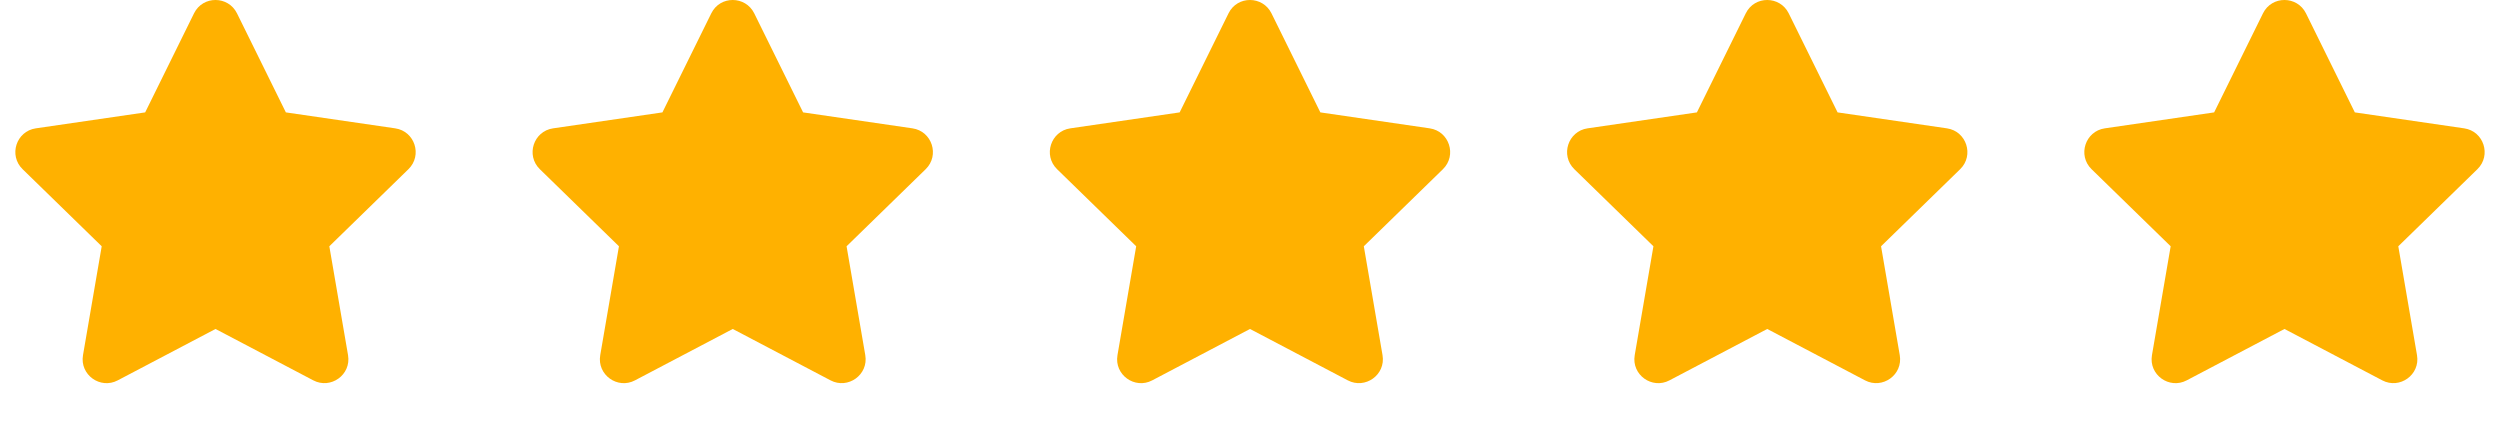 <svg xmlns="http://www.w3.org/2000/svg" width="116" height="20" viewBox="0 0 116 20" fill="none"><g clip-path="url(#clip0_133_196)"><path d="M9.003 0.618L6.736 5.215L1.663 5.955C0.753 6.087 0.389 7.208 1.049 7.851L4.719 11.427L3.851 16.479C3.694 17.392 4.656 18.076 5.462 17.649L10 15.264L14.538 17.649C15.344 18.073 16.305 17.392 16.149 16.479L15.281 11.427L18.951 7.851C19.611 7.208 19.247 6.087 18.337 5.955L13.264 5.215L10.996 0.618C10.59 -0.201 9.413 -0.212 9.003 0.618Z" fill="#FFB100"></path></g><g clip-path="url(#clip1_133_196)"><path d="M33.004 0.618L30.736 5.215L25.663 5.955C24.753 6.087 24.389 7.208 25.049 7.851L28.719 11.427L27.851 16.479C27.694 17.392 28.656 18.076 29.462 17.649L34 15.264L38.538 17.649C39.344 18.073 40.306 17.392 40.149 16.479L39.281 11.427L42.951 7.851C43.611 7.208 43.246 6.087 42.337 5.955L37.264 5.215L34.996 0.618C34.59 -0.201 33.413 -0.212 33.004 0.618Z" fill="#FFB100"></path></g><g clip-path="url(#clip2_133_196)"><path d="M57.004 0.618L54.736 5.215L49.663 5.955C48.754 6.087 48.389 7.208 49.049 7.851L52.719 11.427L51.851 16.479C51.694 17.392 52.656 18.076 53.462 17.649L58 15.264L62.538 17.649C63.344 18.073 64.306 17.392 64.149 16.479L63.281 11.427L66.951 7.851C67.611 7.208 67.246 6.087 66.337 5.955L61.264 5.215L58.996 0.618C58.59 -0.201 57.413 -0.212 57.004 0.618Z" fill="#FFB100"></path></g><g clip-path="url(#clip3_133_196)"><path d="M81.004 0.618L78.736 5.215L73.663 5.955C72.754 6.087 72.389 7.208 73.049 7.851L76.719 11.427L75.851 16.479C75.694 17.392 76.656 18.076 77.462 17.649L82 15.264L86.538 17.649C87.344 18.073 88.306 17.392 88.149 16.479L87.281 11.427L90.951 7.851C91.611 7.208 91.246 6.087 90.337 5.955L85.264 5.215L82.996 0.618C82.59 -0.201 81.413 -0.212 81.004 0.618Z" fill="#FFB100"></path></g><g clip-path="url(#clip4_133_196)"><path d="M105.003 0.618L102.736 5.215L97.663 5.955C96.754 6.087 96.389 7.208 97.049 7.851L100.719 11.427L99.851 16.479C99.694 17.392 100.656 18.076 101.462 17.649L106 15.264L110.538 17.649C111.344 18.073 112.306 17.392 112.149 16.479L111.281 11.427L114.951 7.851C115.611 7.208 115.247 6.087 114.337 5.955L109.264 5.215L106.997 0.618C106.59 -0.201 105.413 -0.212 105.003 0.618Z" fill="#FFB100"></path></g><defs><clipPath id="clip0_133_196"><rect width="20" height="20" fill="white"></rect></clipPath><clipPath id="clip1_133_196"><rect width="20" height="20" fill="white" transform="translate(24)"></rect></clipPath><clipPath id="clip2_133_196"><rect width="20" height="20" fill="white" transform="translate(48)"></rect></clipPath><clipPath id="clip3_133_196"><rect width="20" height="20" fill="white" transform="translate(72)"></rect></clipPath><clipPath id="clip4_133_196"><rect width="20" height="20" fill="white" transform="translate(96)"></rect></clipPath></defs></svg>